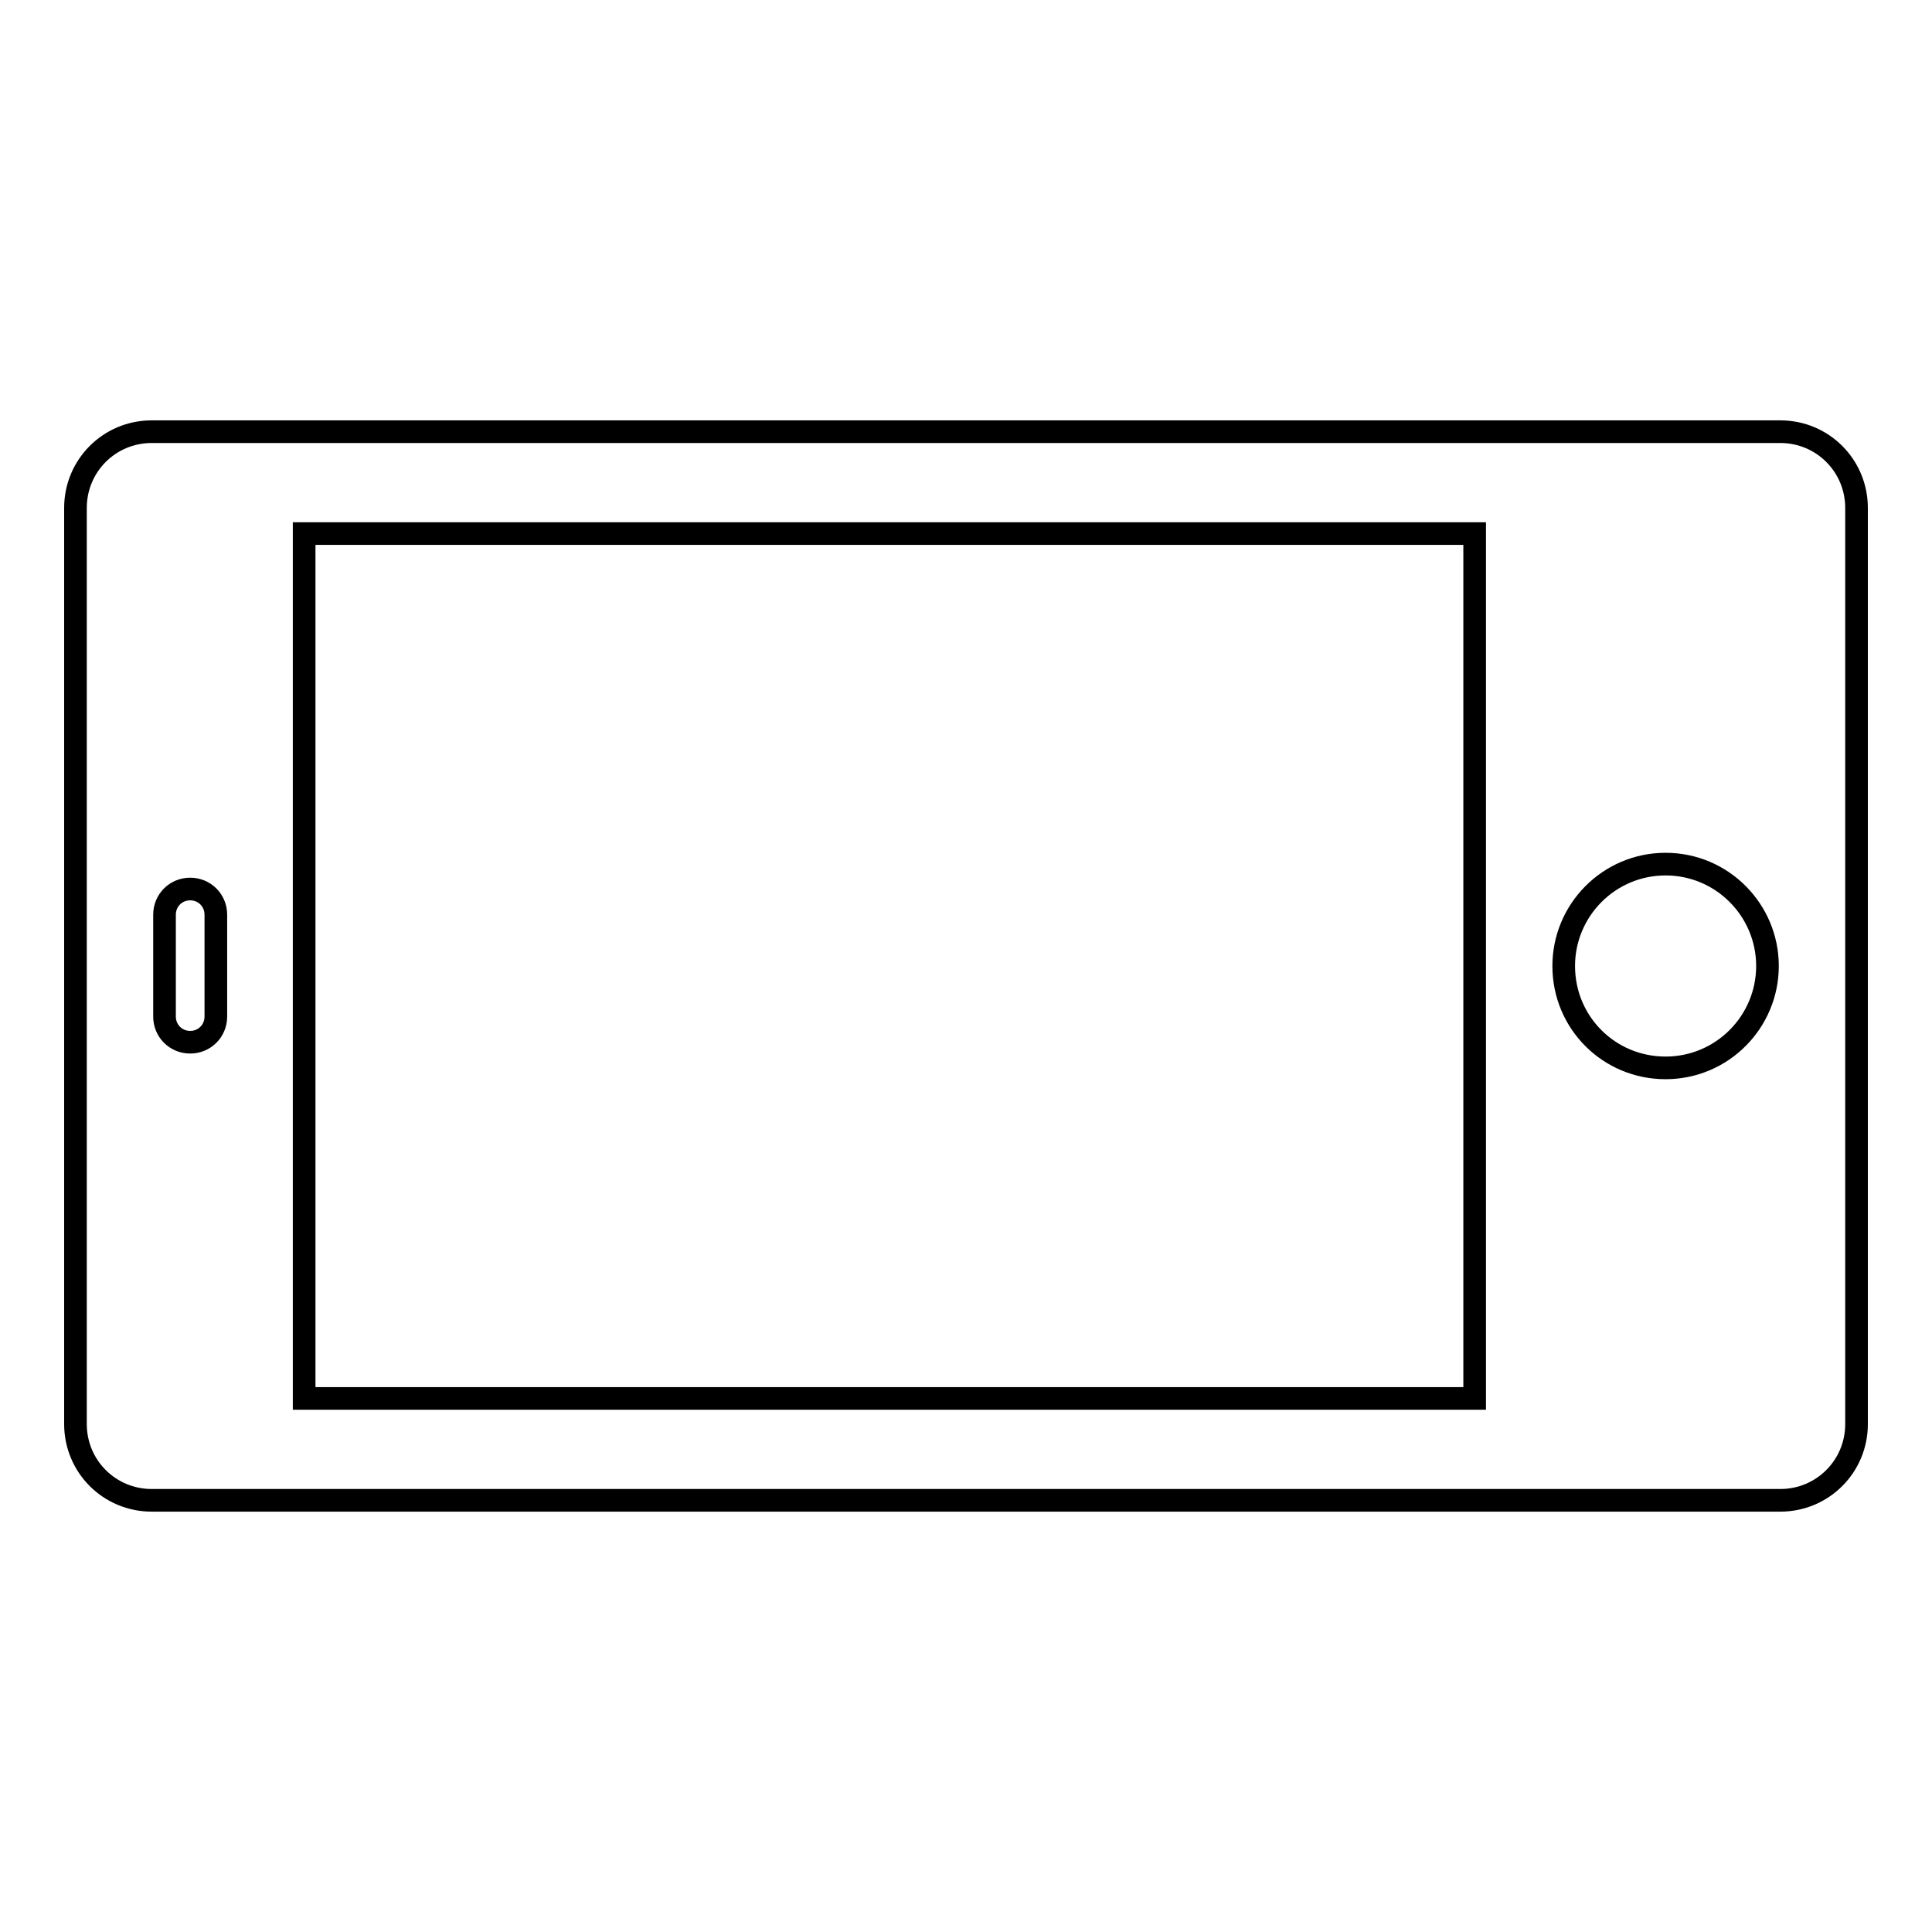 <?xml version="1.0" encoding="utf-8"?>
<!-- Svg Vector Icons : http://www.onlinewebfonts.com/icon -->
<!DOCTYPE svg PUBLIC "-//W3C//DTD SVG 1.1//EN" "http://www.w3.org/Graphics/SVG/1.1/DTD/svg11.dtd">
<svg version="1.1" xmlns="http://www.w3.org/2000/svg" xmlns:xlink="http://www.w3.org/1999/xlink" x="0px" y="0px" viewBox="0 0 256 256" enable-background="new 0 0 256 256" xml:space="preserve">
<g><g><path stroke-width="3" fill-opacity="0" stroke="#000000"  d="M10,67.3v121.4c0,5.6,4.5,10.1,10.1,10.1h215.8c5.6,0,10.1-4.5,10.1-10.1V67.3c0-5.6-4.5-10.1-10.1-10.1H20.1C14.5,57.2,10,61.7,10,67.3z M21.8,134.7v-13.5c0-1.9,1.5-3.4,3.4-3.4s3.4,1.5,3.4,3.4v13.5c0,1.9-1.5,3.4-3.4,3.4S21.8,136.6,21.8,134.7z M234.2,128c0,7.4-6,13.5-13.5,13.5s-13.5-6-13.5-13.5c0-7.4,6-13.5,13.5-13.5S234.2,120.6,234.2,128z M195.4,70.7v114.6H40.3V70.7H195.4z"/></g></g>
</svg>